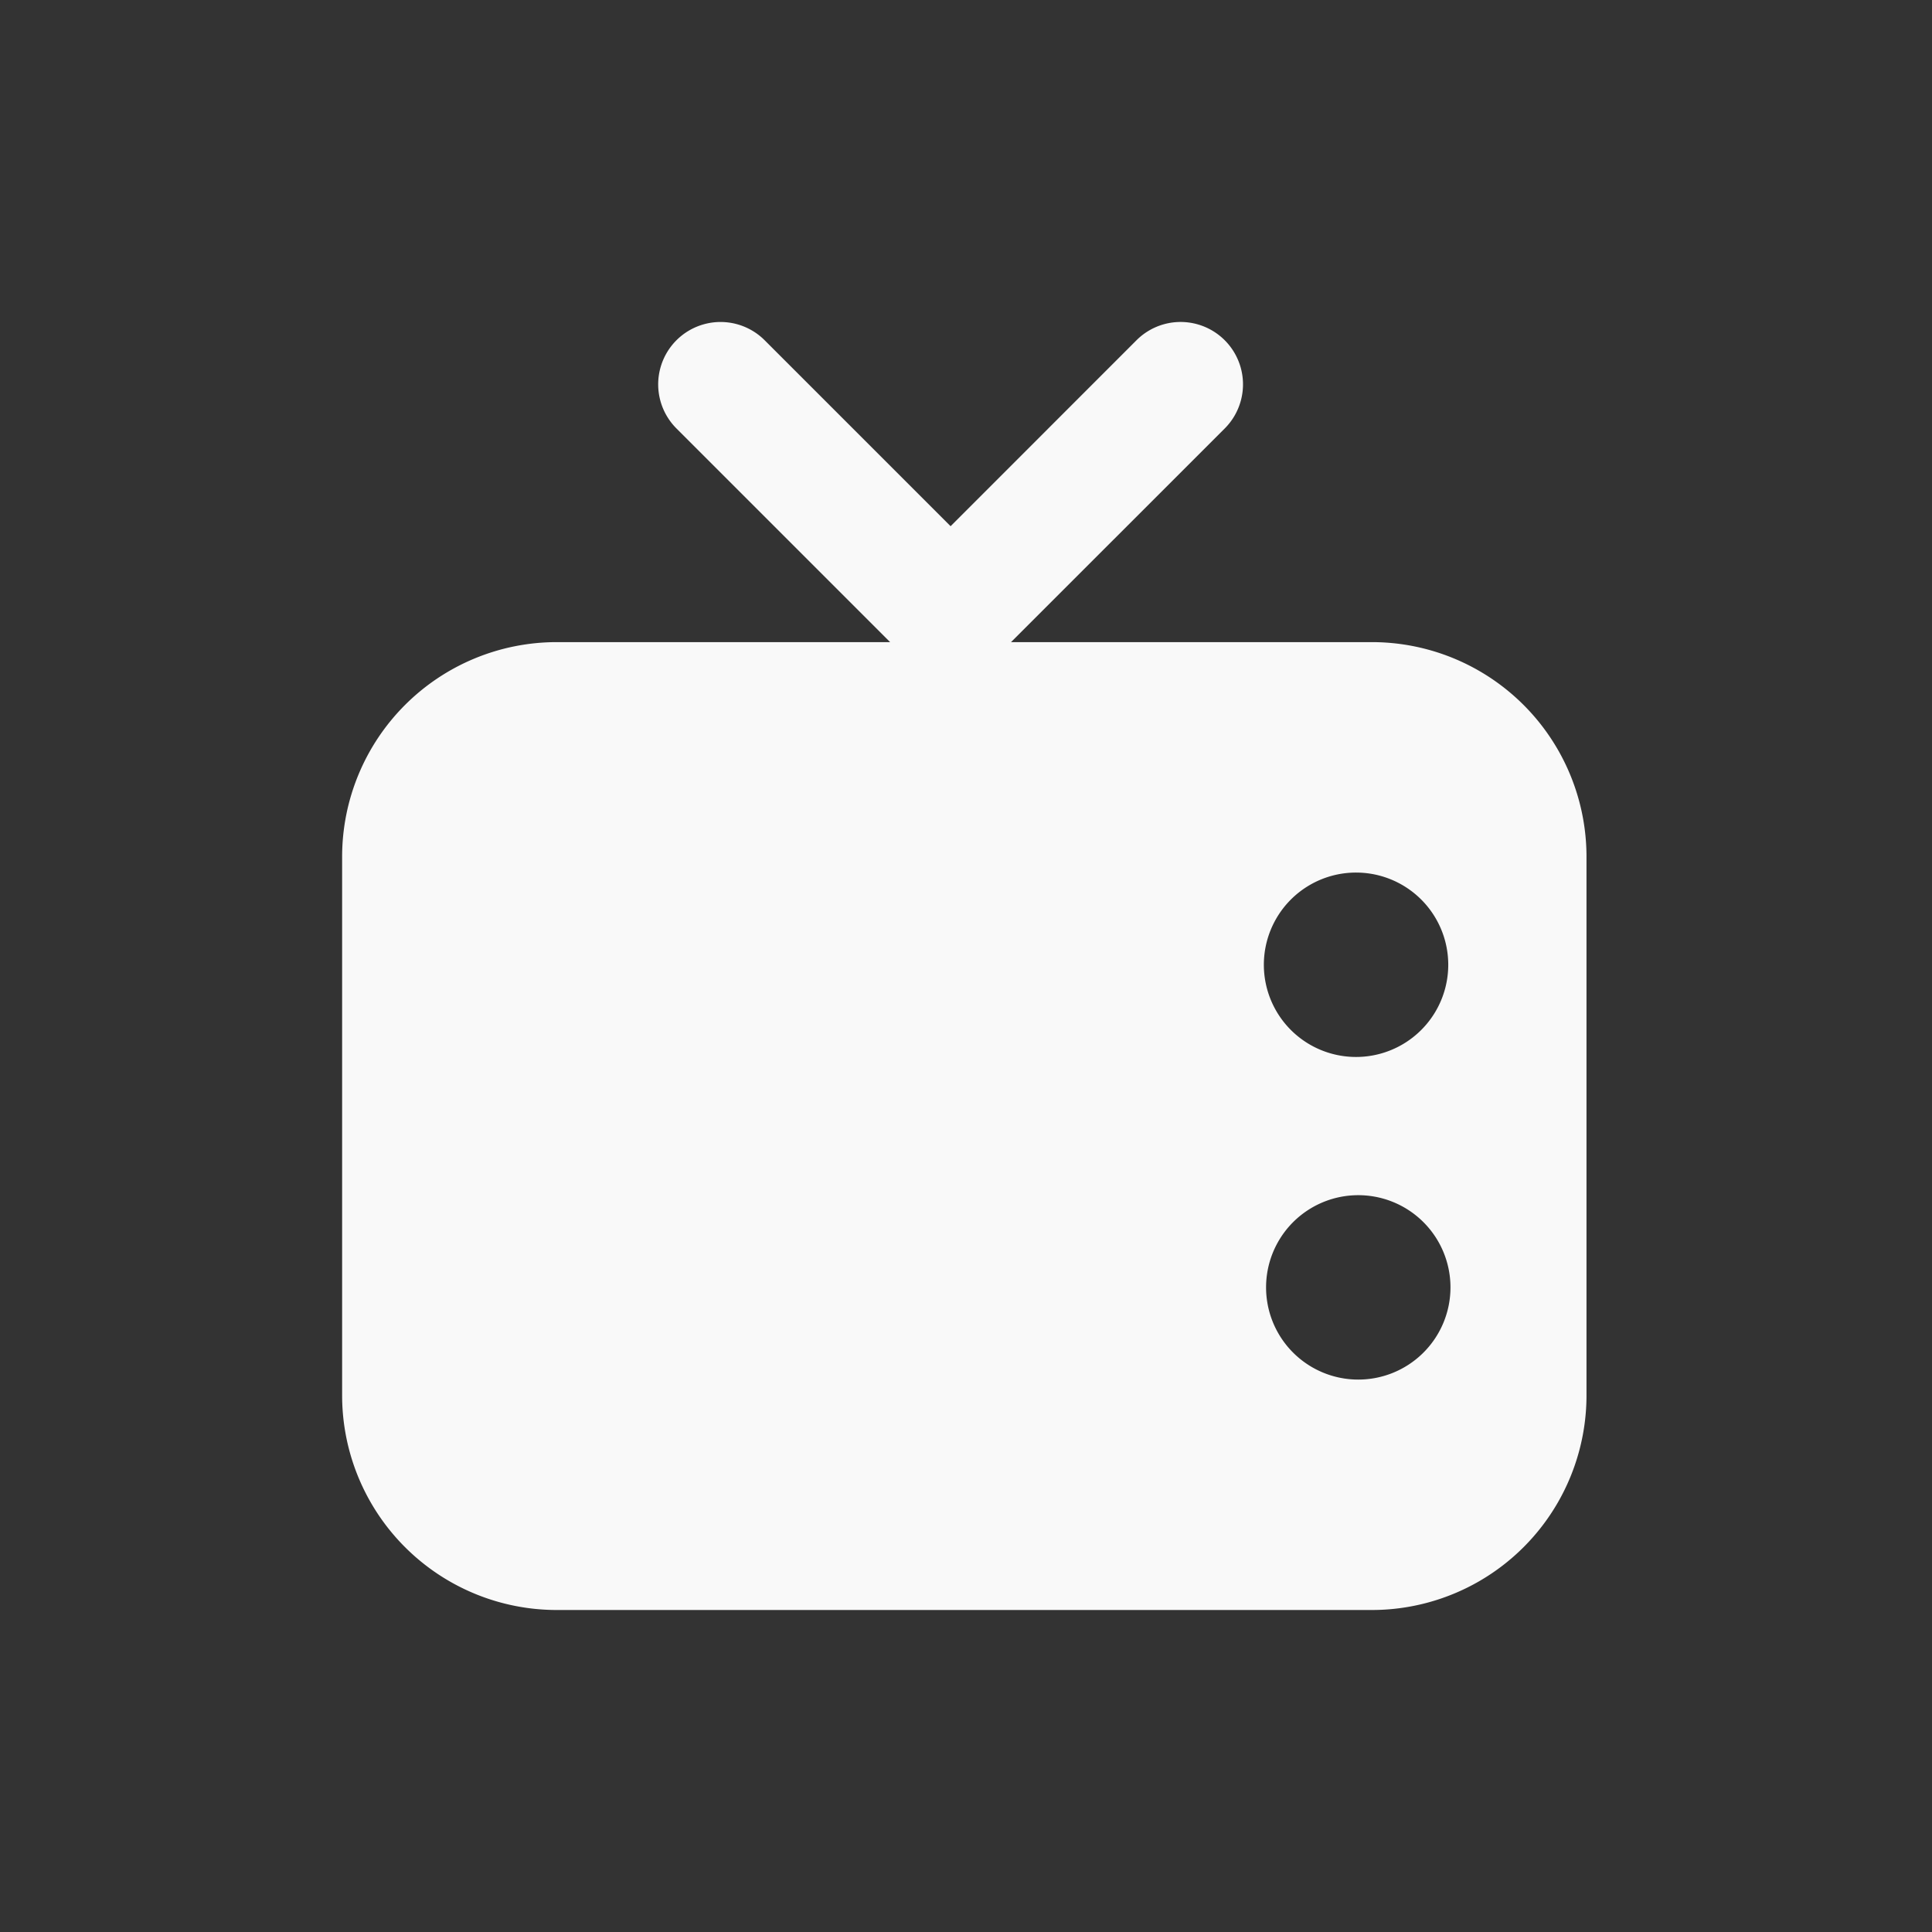 <svg aria-hidden="true" aria-label="series" color="#f9f9f9" xmlns="http://www.w3.org/2000/svg" data-route="SÉRIES" class="sc-bRBYWo bFBSwK" width="36" height="36"><rect width="100%" height="100%" fill="#333333" stroke="none"/><path d="M18.84 11.965h6.722a4 4 0 014 4V26a4 4 0 01-4 4H10.375a4 4 0 01-4-4V15.965a4 4 0 014-4h6.211l-3.981-3.981a1.162 1.162 0 111.643-1.644l3.465 3.465 3.464-3.465a1.162 1.162 0 011.644 1.644l-3.982 3.981zm6.428 7.73a1.718 1.718 0 100-3.436 1.718 1.718 0 000 3.436zm0 6.011a1.718 1.718 0 100-3.435 1.718 1.718 0 000 3.435z" class="sc-Rmtcm cUjquv" fill="#F9F9F9"/></svg>